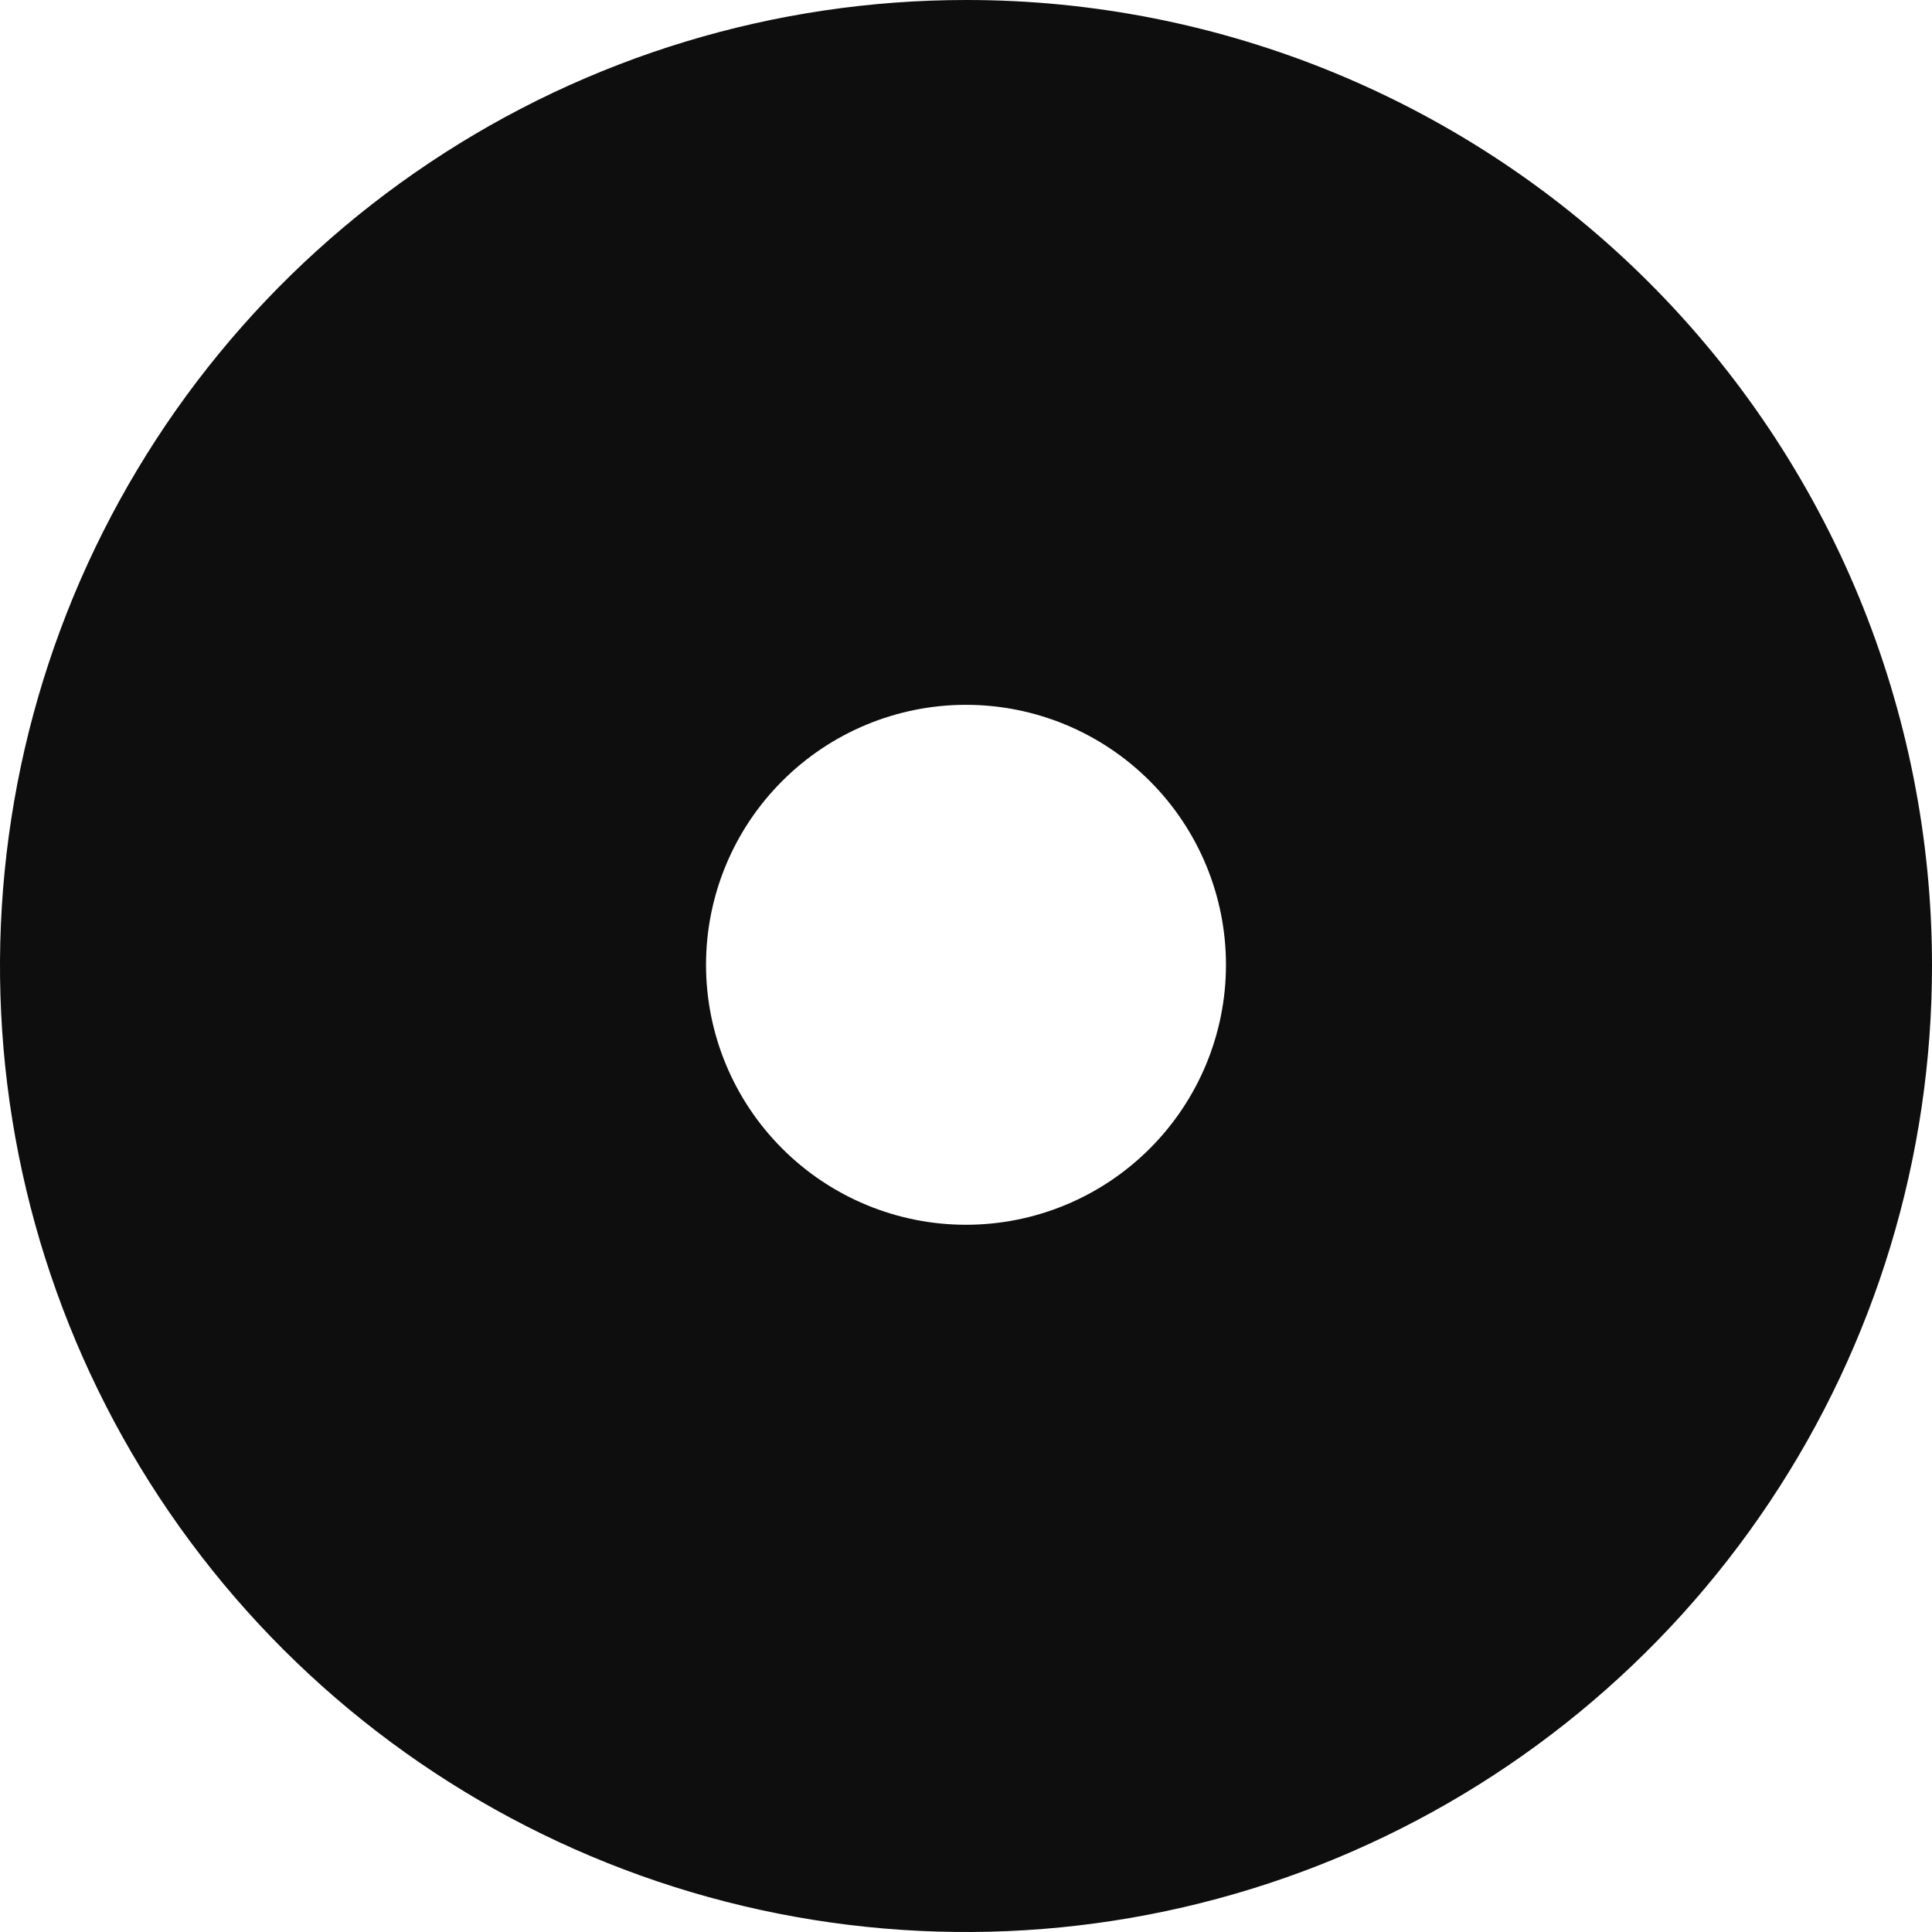 <?xml version="1.0" encoding="UTF-8"?> <svg xmlns="http://www.w3.org/2000/svg" width="16" height="16" viewBox="0 0 16 16" fill="none"><path d="M8 1.54378e-06C6.418 1.86262e-06 4.871 0.469 3.555 1.349C2.239 2.228 1.214 3.478 0.608 4.94C0.003 6.402 -0.155 8.011 0.154 9.563C0.463 11.115 1.226 12.54 2.345 13.659C3.464 14.777 4.89 15.539 6.442 15.847C7.995 16.155 9.603 15.996 11.065 15.39C12.527 14.783 13.776 13.757 14.654 12.441C15.533 11.125 16.001 9.577 16 7.995C16 6.945 15.793 5.905 15.391 4.934C14.989 3.964 14.399 3.082 13.657 2.34C12.914 1.597 12.032 1.009 11.061 0.607C10.091 0.206 9.05 -0.001 8 1.54378e-06ZM8 10.143C7.429 10.143 6.882 9.916 6.478 9.512C6.074 9.108 5.847 8.561 5.847 7.99C5.847 7.419 6.074 6.872 6.478 6.468C6.882 6.064 7.429 5.837 8 5.837C8.571 5.837 9.118 6.064 9.522 6.468C9.926 6.872 10.153 7.419 10.153 7.99C10.153 8.561 9.926 9.108 9.522 9.512C9.118 9.916 8.571 10.143 8 10.143Z" fill="#0E0E0E"></path></svg> 